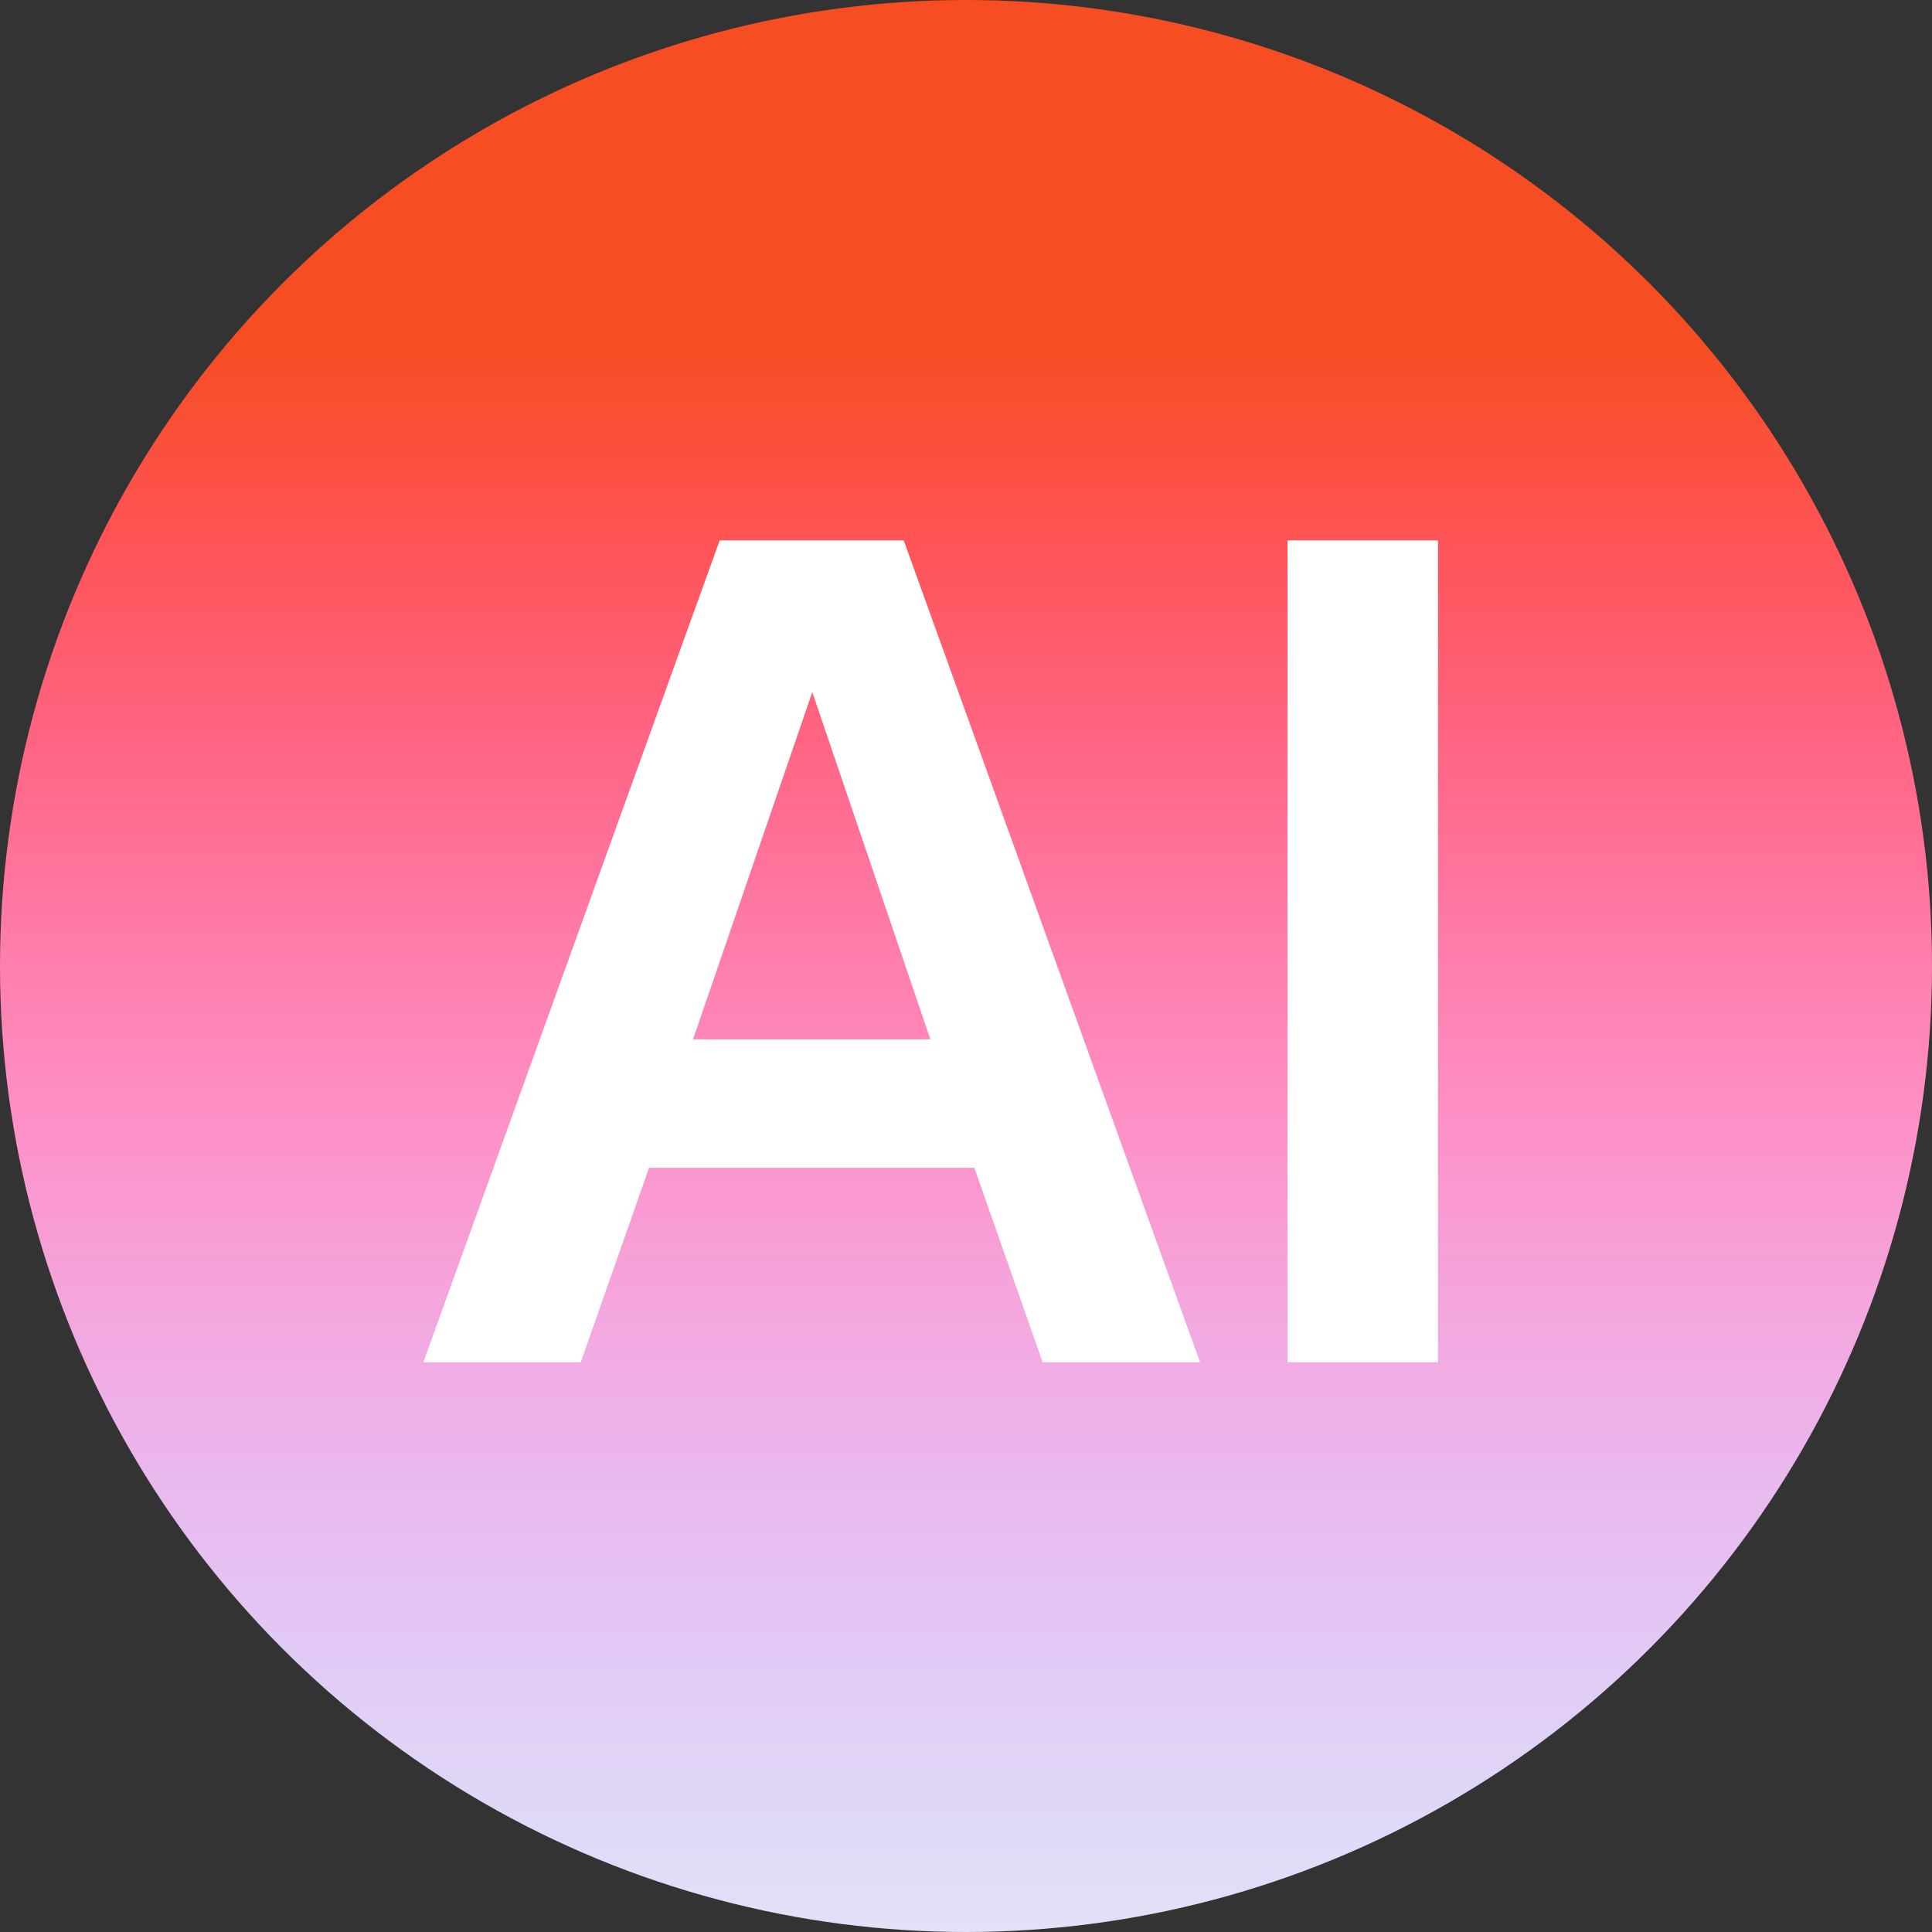 <svg width="78" height="78" viewBox="0 0 78 78" fill="none" xmlns="http://www.w3.org/2000/svg">
<rect x="0" y="0" width="78" height="78" fill="#333333" stroke="none"/>
<circle cx="39" cy="39" r="39" fill="url(#paint0_linear_2360_4550)"/>
<path d="M17.091 55L29.055 21.818H36.486L48.45 55H42.094L39.337 47.148H26.204L23.447 55H17.091ZM27.98 41.961H37.561L32.794 27.941L27.98 41.961ZM51.981 55V21.818H58.056V55H51.981Z" fill="white"/>
<defs>
<linearGradient id="paint0_linear_2360_4550" x1="30.233" y1="14.027" x2="30.233" y2="82.456" gradientUnits="userSpaceOnUse">
<stop stop-color="#F64D23"/>
<stop offset="0.111" stop-color="#FF5355"/>
<stop offset="0.222" stop-color="#FF637F"/>
<stop offset="0.333" stop-color="#FF78A4"/>
<stop offset="0.444" stop-color="#FF8EC4"/>
<stop offset="0.556" stop-color="#F5A4DC"/>
<stop offset="0.667" stop-color="#E9B8ED"/>
<stop offset="0.778" stop-color="#E1CBF5"/>
<stop offset="0.889" stop-color="#E0DBF8"/>
<stop offset="1" stop-color="#E7E9F5"/>
</linearGradient>
</defs>
</svg>
